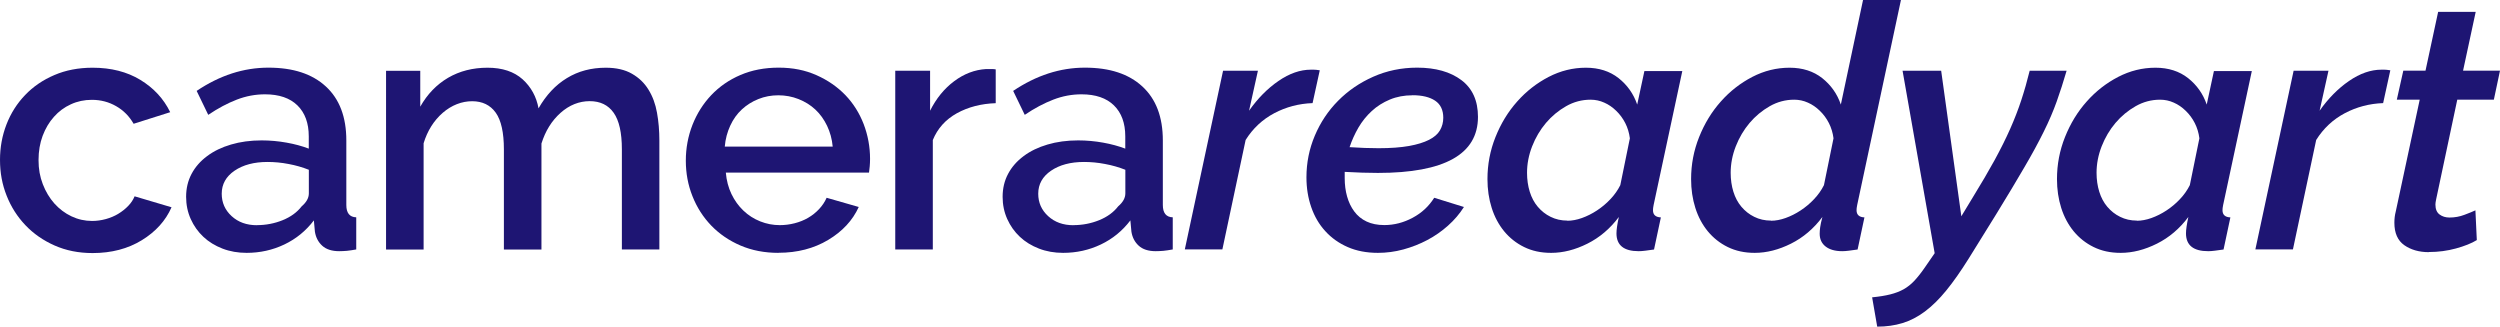 <svg xmlns="http://www.w3.org/2000/svg" id="Layer_2" data-name="Layer 2" width="358.11" height="46.79" viewBox="0 0 358.11 46.79"><defs><style>      .cls-1 {        fill: #1e1573;        stroke-width: 0px;      }    </style></defs><g id="Layer_2-2" data-name="Layer 2"><g><path class="cls-1" d="m0,22.91c0-1.79.31-3.49.93-5.09s1.51-3,2.67-4.21c1.16-1.21,2.55-2.16,4.19-2.86,1.63-.7,3.46-1.05,5.48-1.05,2.64,0,4.92.58,6.83,1.74s3.34,2.7,4.28,4.63l-5.24,1.66c-.62-1.08-1.45-1.92-2.5-2.52-1.04-.6-2.2-.91-3.48-.91-1.08,0-2.08.21-3.01.64-.93.42-1.74,1.02-2.42,1.79-.69.77-1.22,1.67-1.62,2.72-.39,1.04-.59,2.2-.59,3.48s.2,2.39.61,3.45c.41,1.06.96,1.98,1.66,2.77.7.78,1.52,1.4,2.45,1.84s1.92.66,2.96.66c.65,0,1.3-.09,1.96-.27.65-.18,1.25-.43,1.79-.76.54-.33,1.01-.7,1.42-1.13.41-.42.71-.88.91-1.37l5.29,1.57c-.85,1.93-2.27,3.5-4.26,4.72-1.99,1.22-4.34,1.84-7.05,1.84-1.99,0-3.8-.36-5.43-1.08s-3.03-1.69-4.19-2.91-2.06-2.63-2.69-4.23c-.64-1.6-.95-3.3-.95-5.09v-.03Z"></path><path class="cls-1" d="m35.32,36.22c-1.24,0-2.39-.2-3.45-.61s-1.98-.97-2.74-1.69c-.77-.72-1.37-1.57-1.81-2.55-.44-.98-.66-2.04-.66-3.18,0-1.21.26-2.3.78-3.28.52-.98,1.26-1.83,2.23-2.55.96-.72,2.1-1.27,3.43-1.66,1.32-.39,2.78-.59,4.38-.59,1.21,0,2.4.11,3.57.32,1.18.21,2.24.5,3.18.86v-1.76c0-1.89-.54-3.37-1.62-4.43-1.08-1.06-2.63-1.59-4.65-1.59-1.37,0-2.72.25-4.04.76s-2.68,1.23-4.09,2.18l-1.66-3.43c3.3-2.22,6.72-3.33,10.28-3.33s6.27.9,8.22,2.69c1.96,1.8,2.94,4.37,2.94,7.74v9.25c0,1.14.47,1.73,1.42,1.76v4.6c-.52.1-.97.16-1.35.2-.38.03-.74.05-1.1.05-1.04,0-1.85-.26-2.42-.78s-.92-1.19-1.05-2.01l-.15-1.62c-1.14,1.5-2.55,2.65-4.23,3.45s-3.48,1.2-5.41,1.2h0Zm1.47-3.97c1.3,0,2.54-.24,3.7-.71,1.16-.47,2.06-1.13,2.72-1.98.69-.59,1.03-1.21,1.03-1.86v-3.38c-.91-.36-1.88-.64-2.91-.83-1.03-.2-2.03-.29-3.01-.29-1.93,0-3.5.42-4.72,1.25s-1.84,1.93-1.84,3.3c0,1.27.47,2.34,1.42,3.21s2.15,1.3,3.62,1.3h0Z"></path><path class="cls-1" d="m94.46,35.73h-5.38v-14.34c0-2.38-.39-4.13-1.18-5.24-.78-1.11-1.93-1.66-3.43-1.66s-2.93.56-4.19,1.69c-1.26,1.13-2.16,2.59-2.72,4.38v15.18h-5.38v-14.34c0-2.41-.39-4.17-1.17-5.26s-1.91-1.64-3.38-1.64-2.94.56-4.21,1.66c-1.27,1.11-2.19,2.56-2.74,4.36v15.22h-5.38V10.14h4.9v5.14c1.01-1.79,2.34-3.17,3.99-4.14,1.65-.96,3.53-1.44,5.65-1.44s3.79.56,5.02,1.66c1.22,1.11,1.98,2.5,2.28,4.16,1.08-1.89,2.43-3.34,4.06-4.33,1.63-1,3.49-1.49,5.58-1.49,1.5,0,2.75.29,3.74.86,1,.57,1.79,1.33,2.37,2.28.59.95,1,2.05,1.22,3.3.23,1.26.34,2.59.34,3.99v15.62-.02Z"></path><path class="cls-1" d="m111.5,36.22c-1.99,0-3.8-.35-5.43-1.05-1.63-.7-3.03-1.66-4.19-2.86-1.16-1.21-2.06-2.61-2.69-4.21-.64-1.6-.95-3.3-.95-5.09s.32-3.5.95-5.12c.64-1.62,1.53-3.03,2.69-4.26,1.16-1.22,2.55-2.19,4.19-2.89,1.63-.7,3.46-1.05,5.48-1.05s3.79.36,5.41,1.08c1.62.72,2.99,1.67,4.14,2.86,1.14,1.19,2.01,2.58,2.62,4.16.6,1.58.91,3.24.91,4.97,0,.39-.02.76-.05,1.1s-.07.63-.1.86h-20.51c.1,1.14.37,2.17.81,3.08.44.91,1.01,1.71,1.71,2.37.7.67,1.5,1.18,2.4,1.54s1.84.54,2.81.54c.72,0,1.43-.09,2.13-.27.7-.18,1.35-.44,1.93-.78.59-.34,1.11-.76,1.57-1.25s.82-1.03,1.08-1.62l4.6,1.32c-.88,1.93-2.34,3.5-4.38,4.72-2.04,1.22-4.41,1.84-7.12,1.84h-.01Zm7.78-15.22c-.1-1.08-.37-2.07-.81-2.99-.44-.91-1-1.69-1.69-2.33s-1.49-1.13-2.4-1.49c-.91-.36-1.88-.54-2.89-.54s-1.97.18-2.86.54c-.9.36-1.69.86-2.37,1.49-.69.64-1.24,1.41-1.66,2.33-.42.91-.69,1.91-.78,2.99h15.47-.01Z"></path><path class="cls-1" d="m142.63,14.78c-2.09.07-3.94.55-5.56,1.44-1.62.9-2.77,2.18-3.45,3.84v15.67h-5.38V10.13h4.99v5.73c.88-1.76,2.03-3.17,3.45-4.23s2.94-1.64,4.58-1.74h.81c.21,0,.4.02.56.05v4.85h0Z"></path><path class="cls-1" d="m152.28,36.22c-1.24,0-2.39-.2-3.45-.61s-1.98-.97-2.74-1.69c-.77-.72-1.37-1.57-1.81-2.55s-.66-2.04-.66-3.18c0-1.21.26-2.3.78-3.28.52-.98,1.26-1.83,2.23-2.55.96-.72,2.1-1.27,3.43-1.66,1.32-.39,2.78-.59,4.38-.59,1.21,0,2.4.11,3.57.32,1.17.21,2.23.5,3.18.86v-1.76c0-1.89-.54-3.37-1.62-4.43-1.08-1.06-2.63-1.59-4.65-1.59-1.37,0-2.72.25-4.04.76-1.32.51-2.69,1.23-4.09,2.18l-1.66-3.43c3.3-2.22,6.72-3.33,10.28-3.33s6.27.9,8.22,2.69c1.96,1.8,2.94,4.37,2.94,7.74v9.25c0,1.14.47,1.73,1.42,1.76v4.6c-.52.1-.97.16-1.35.2-.38.03-.74.05-1.1.05-1.04,0-1.85-.26-2.42-.78-.57-.52-.92-1.19-1.05-2.01l-.15-1.62c-1.14,1.5-2.55,2.65-4.23,3.45s-3.48,1.2-5.41,1.2Zm1.47-3.97c1.3,0,2.54-.24,3.7-.71,1.16-.47,2.06-1.13,2.72-1.98.69-.59,1.03-1.21,1.03-1.86v-3.38c-.91-.36-1.88-.64-2.91-.83-1.03-.2-2.03-.29-3.01-.29-1.93,0-3.5.42-4.72,1.25s-1.84,1.93-1.84,3.3c0,1.27.47,2.34,1.42,3.21s2.15,1.3,3.62,1.3h0Z"></path><path class="cls-1" d="m175.2,10.13h4.99l-1.27,5.73c1.24-1.76,2.64-3.18,4.21-4.26,1.57-1.08,3.12-1.62,4.65-1.62.33,0,.58,0,.76.02.18.02.35.04.51.07l-1.03,4.7c-1.96.07-3.79.55-5.48,1.44-1.7.9-3.07,2.18-4.11,3.84l-3.33,15.67h-5.38l5.48-25.6h0Z"></path><path class="cls-1" d="m197.38,36.22c-1.63,0-3.08-.28-4.33-.83-1.26-.55-2.33-1.31-3.21-2.28-.88-.96-1.55-2.1-2.01-3.43-.46-1.32-.69-2.75-.69-4.28,0-2.09.4-4.08,1.2-5.97.8-1.89,1.91-3.56,3.33-4.99,1.42-1.44,3.1-2.59,5.04-3.45s4.04-1.3,6.29-1.3c2.64,0,4.76.6,6.34,1.79,1.58,1.19,2.37,2.95,2.37,5.26,0,5.35-4.78,8.03-14.34,8.03-1.4,0-2.99-.05-4.75-.15v.88c0,.95.11,1.83.34,2.64.23.82.57,1.53,1.03,2.15.46.62,1.04,1.1,1.76,1.44s1.57.51,2.55.51c1.4,0,2.76-.35,4.06-1.05,1.31-.7,2.33-1.66,3.08-2.86l4.26,1.32c-.62.98-1.38,1.87-2.28,2.67-.9.8-1.88,1.49-2.96,2.06s-2.22,1.02-3.43,1.35c-1.21.33-2.43.49-3.67.49h.02Zm4.94-22.57c-1.17,0-2.25.2-3.23.61s-1.84.95-2.59,1.64c-.75.69-1.39,1.48-1.91,2.37-.52.9-.95,1.84-1.27,2.81,1.5.1,2.89.15,4.16.15,1.73,0,3.18-.11,4.36-.32,1.17-.21,2.13-.51,2.86-.88.73-.37,1.26-.83,1.57-1.37s.47-1.13.47-1.79c0-1.11-.39-1.93-1.17-2.45s-1.86-.78-3.23-.78h-.02Z"></path><path class="cls-1" d="m222.17,36.22c-1.44,0-2.72-.28-3.84-.83-1.13-.55-2.08-1.31-2.86-2.25-.78-.95-1.38-2.06-1.79-3.35-.41-1.29-.61-2.67-.61-4.14,0-2.09.38-4.1,1.15-6.02.77-1.93,1.8-3.62,3.11-5.09,1.3-1.47,2.81-2.64,4.5-3.52,1.7-.88,3.48-1.32,5.34-1.32s3.42.5,4.68,1.49c1.26,1,2.15,2.26,2.67,3.79l1.03-4.8h5.43l-4.11,19.19c-.03.16-.06.3-.07.42-.02.11-.02.22-.02.32,0,.65.37,1,1.13,1.03l-.98,4.6c-.46.06-.87.12-1.25.17s-.69.07-.95.07c-2.12,0-3.18-.85-3.18-2.55,0-.52.11-1.3.34-2.35-1.24,1.66-2.74,2.94-4.5,3.82s-3.49,1.32-5.19,1.32h-.03Zm2.35-4.6c.65,0,1.35-.13,2.08-.39.73-.26,1.45-.62,2.15-1.08.7-.46,1.35-1,1.93-1.62.59-.62,1.06-1.29,1.42-2.01l1.37-6.71c-.1-.78-.32-1.51-.66-2.18s-.78-1.26-1.3-1.76c-.52-.51-1.09-.9-1.71-1.17-.62-.28-1.27-.42-1.96-.42-1.24,0-2.41.31-3.5.93s-2.06,1.42-2.89,2.4c-.83.98-1.49,2.1-1.98,3.35-.49,1.26-.73,2.52-.73,3.79,0,.98.13,1.88.39,2.72.26.83.64,1.55,1.15,2.15.51.6,1.12,1.09,1.84,1.44.72.36,1.52.54,2.4.54v.02Z"></path><path class="cls-1" d="m251.34,36.22c-1.44,0-2.72-.28-3.84-.83-1.13-.55-2.08-1.31-2.86-2.25-.78-.95-1.38-2.06-1.79-3.35-.41-1.29-.61-2.67-.61-4.14,0-2.09.38-4.1,1.15-6.02.77-1.93,1.8-3.62,3.11-5.09,1.3-1.47,2.81-2.64,4.5-3.52,1.7-.88,3.48-1.32,5.34-1.32s3.42.5,4.68,1.49c1.26,1,2.15,2.26,2.67,3.79l3.18-14.98h5.43l-6.27,29.37c-.03.16-.06.3-.07.42-.02.11-.02.22-.02.32,0,.65.37,1,1.13,1.03l-.98,4.6c-.46.06-.87.12-1.25.17s-.69.07-.95.07c-1.01,0-1.8-.22-2.37-.66s-.86-1.05-.86-1.84c0-.26.02-.57.07-.93.05-.36.15-.85.32-1.47-1.24,1.66-2.74,2.94-4.5,3.82s-3.49,1.32-5.19,1.32h-.02Zm2.35-4.6c.65,0,1.35-.13,2.08-.39.73-.26,1.45-.62,2.15-1.08.7-.46,1.35-1,1.93-1.62.59-.62,1.06-1.29,1.42-2.01l1.37-6.71c-.1-.78-.32-1.51-.66-2.18s-.78-1.26-1.3-1.76c-.52-.51-1.09-.9-1.71-1.17-.62-.28-1.27-.42-1.96-.42-1.24,0-2.41.31-3.5.93s-2.06,1.42-2.89,2.4c-.83.98-1.49,2.1-1.98,3.35-.49,1.26-.73,2.52-.73,3.79,0,.98.13,1.88.39,2.72.26.83.64,1.55,1.15,2.15.51.6,1.12,1.09,1.84,1.44.72.36,1.52.54,2.4.54v.02Z"></path><path class="cls-1" d="m268.18,42.59c1.01-.1,1.88-.24,2.59-.42.72-.18,1.35-.42,1.91-.73.55-.31,1.07-.72,1.54-1.22.47-.51.97-1.13,1.49-1.89l1.42-2.06-4.6-26.14h5.53l2.89,20.85,1.66-2.74c1.21-1.96,2.24-3.73,3.11-5.31.86-1.58,1.61-3.08,2.23-4.48.62-1.4,1.15-2.77,1.59-4.11s.84-2.74,1.2-4.21h5.29c-.46,1.57-.93,3.04-1.42,4.41-.49,1.37-1.11,2.82-1.86,4.33-.75,1.52-1.67,3.22-2.77,5.09-1.09,1.88-2.44,4.12-4.04,6.73l-3.92,6.32c-1.14,1.83-2.22,3.36-3.23,4.6-1.01,1.24-2.03,2.24-3.06,3.01-1.03.77-2.1,1.32-3.21,1.66s-2.32.51-3.62.51l-.73-4.21h0Z"></path><path class="cls-1" d="m303.75,36.22c-1.44,0-2.72-.28-3.84-.83-1.13-.55-2.08-1.31-2.86-2.25-.78-.95-1.38-2.06-1.79-3.35-.41-1.29-.61-2.67-.61-4.14,0-2.09.38-4.1,1.15-6.02.77-1.93,1.8-3.62,3.11-5.09,1.3-1.47,2.81-2.64,4.5-3.52,1.7-.88,3.48-1.32,5.34-1.32s3.42.5,4.68,1.49c1.26,1,2.15,2.26,2.67,3.79l1.03-4.8h5.43l-4.11,19.19c-.03.16-.06.3-.07.42-.02.11-.02.22-.02.32,0,.65.37,1,1.13,1.03l-.98,4.6c-.46.06-.87.12-1.25.17s-.69.07-.95.07c-2.12,0-3.18-.85-3.18-2.55,0-.52.11-1.3.34-2.35-1.24,1.66-2.74,2.94-4.5,3.82s-3.49,1.32-5.19,1.32h-.03Zm2.35-4.6c.65,0,1.35-.13,2.08-.39.73-.26,1.45-.62,2.15-1.08.7-.46,1.35-1,1.93-1.62.59-.62,1.06-1.29,1.42-2.01l1.37-6.71c-.1-.78-.32-1.51-.66-2.18s-.78-1.26-1.3-1.76c-.52-.51-1.09-.9-1.71-1.17-.62-.28-1.27-.42-1.96-.42-1.24,0-2.41.31-3.5.93s-2.06,1.42-2.89,2.4c-.83.98-1.49,2.1-1.98,3.35-.49,1.26-.73,2.52-.73,3.79,0,.98.13,1.88.39,2.72.26.83.64,1.55,1.15,2.15.51.6,1.12,1.09,1.84,1.44.72.36,1.52.54,2.4.54v.02Z"></path><path class="cls-1" d="m328.55,10.13h4.99l-1.27,5.73c1.24-1.76,2.64-3.18,4.21-4.26s3.12-1.62,4.65-1.62c.33,0,.58,0,.76.02.18.02.35.04.51.07l-1.03,4.7c-1.96.07-3.79.55-5.48,1.44-1.7.9-3.07,2.18-4.11,3.84l-3.33,15.67h-5.38l5.48-25.6h0Z"></path><path class="cls-1" d="m347.92,36.12c-1.4,0-2.58-.34-3.52-1-.95-.67-1.42-1.74-1.42-3.21,0-.55.06-1.09.2-1.62l3.43-16.01h-3.28l.93-4.16h3.18l1.81-8.42h5.38l-1.81,8.42h5.29l-.88,4.16h-5.24l-3.03,14.29c-.07.33-.1.57-.1.73,0,.65.2,1.13.59,1.42.39.29.86.44,1.42.44.75,0,1.47-.13,2.15-.39.69-.26,1.21-.47,1.57-.64l.2,4.26c-.75.46-1.75.86-2.99,1.2s-2.53.51-3.87.51v.02Z"></path></g></g></svg>